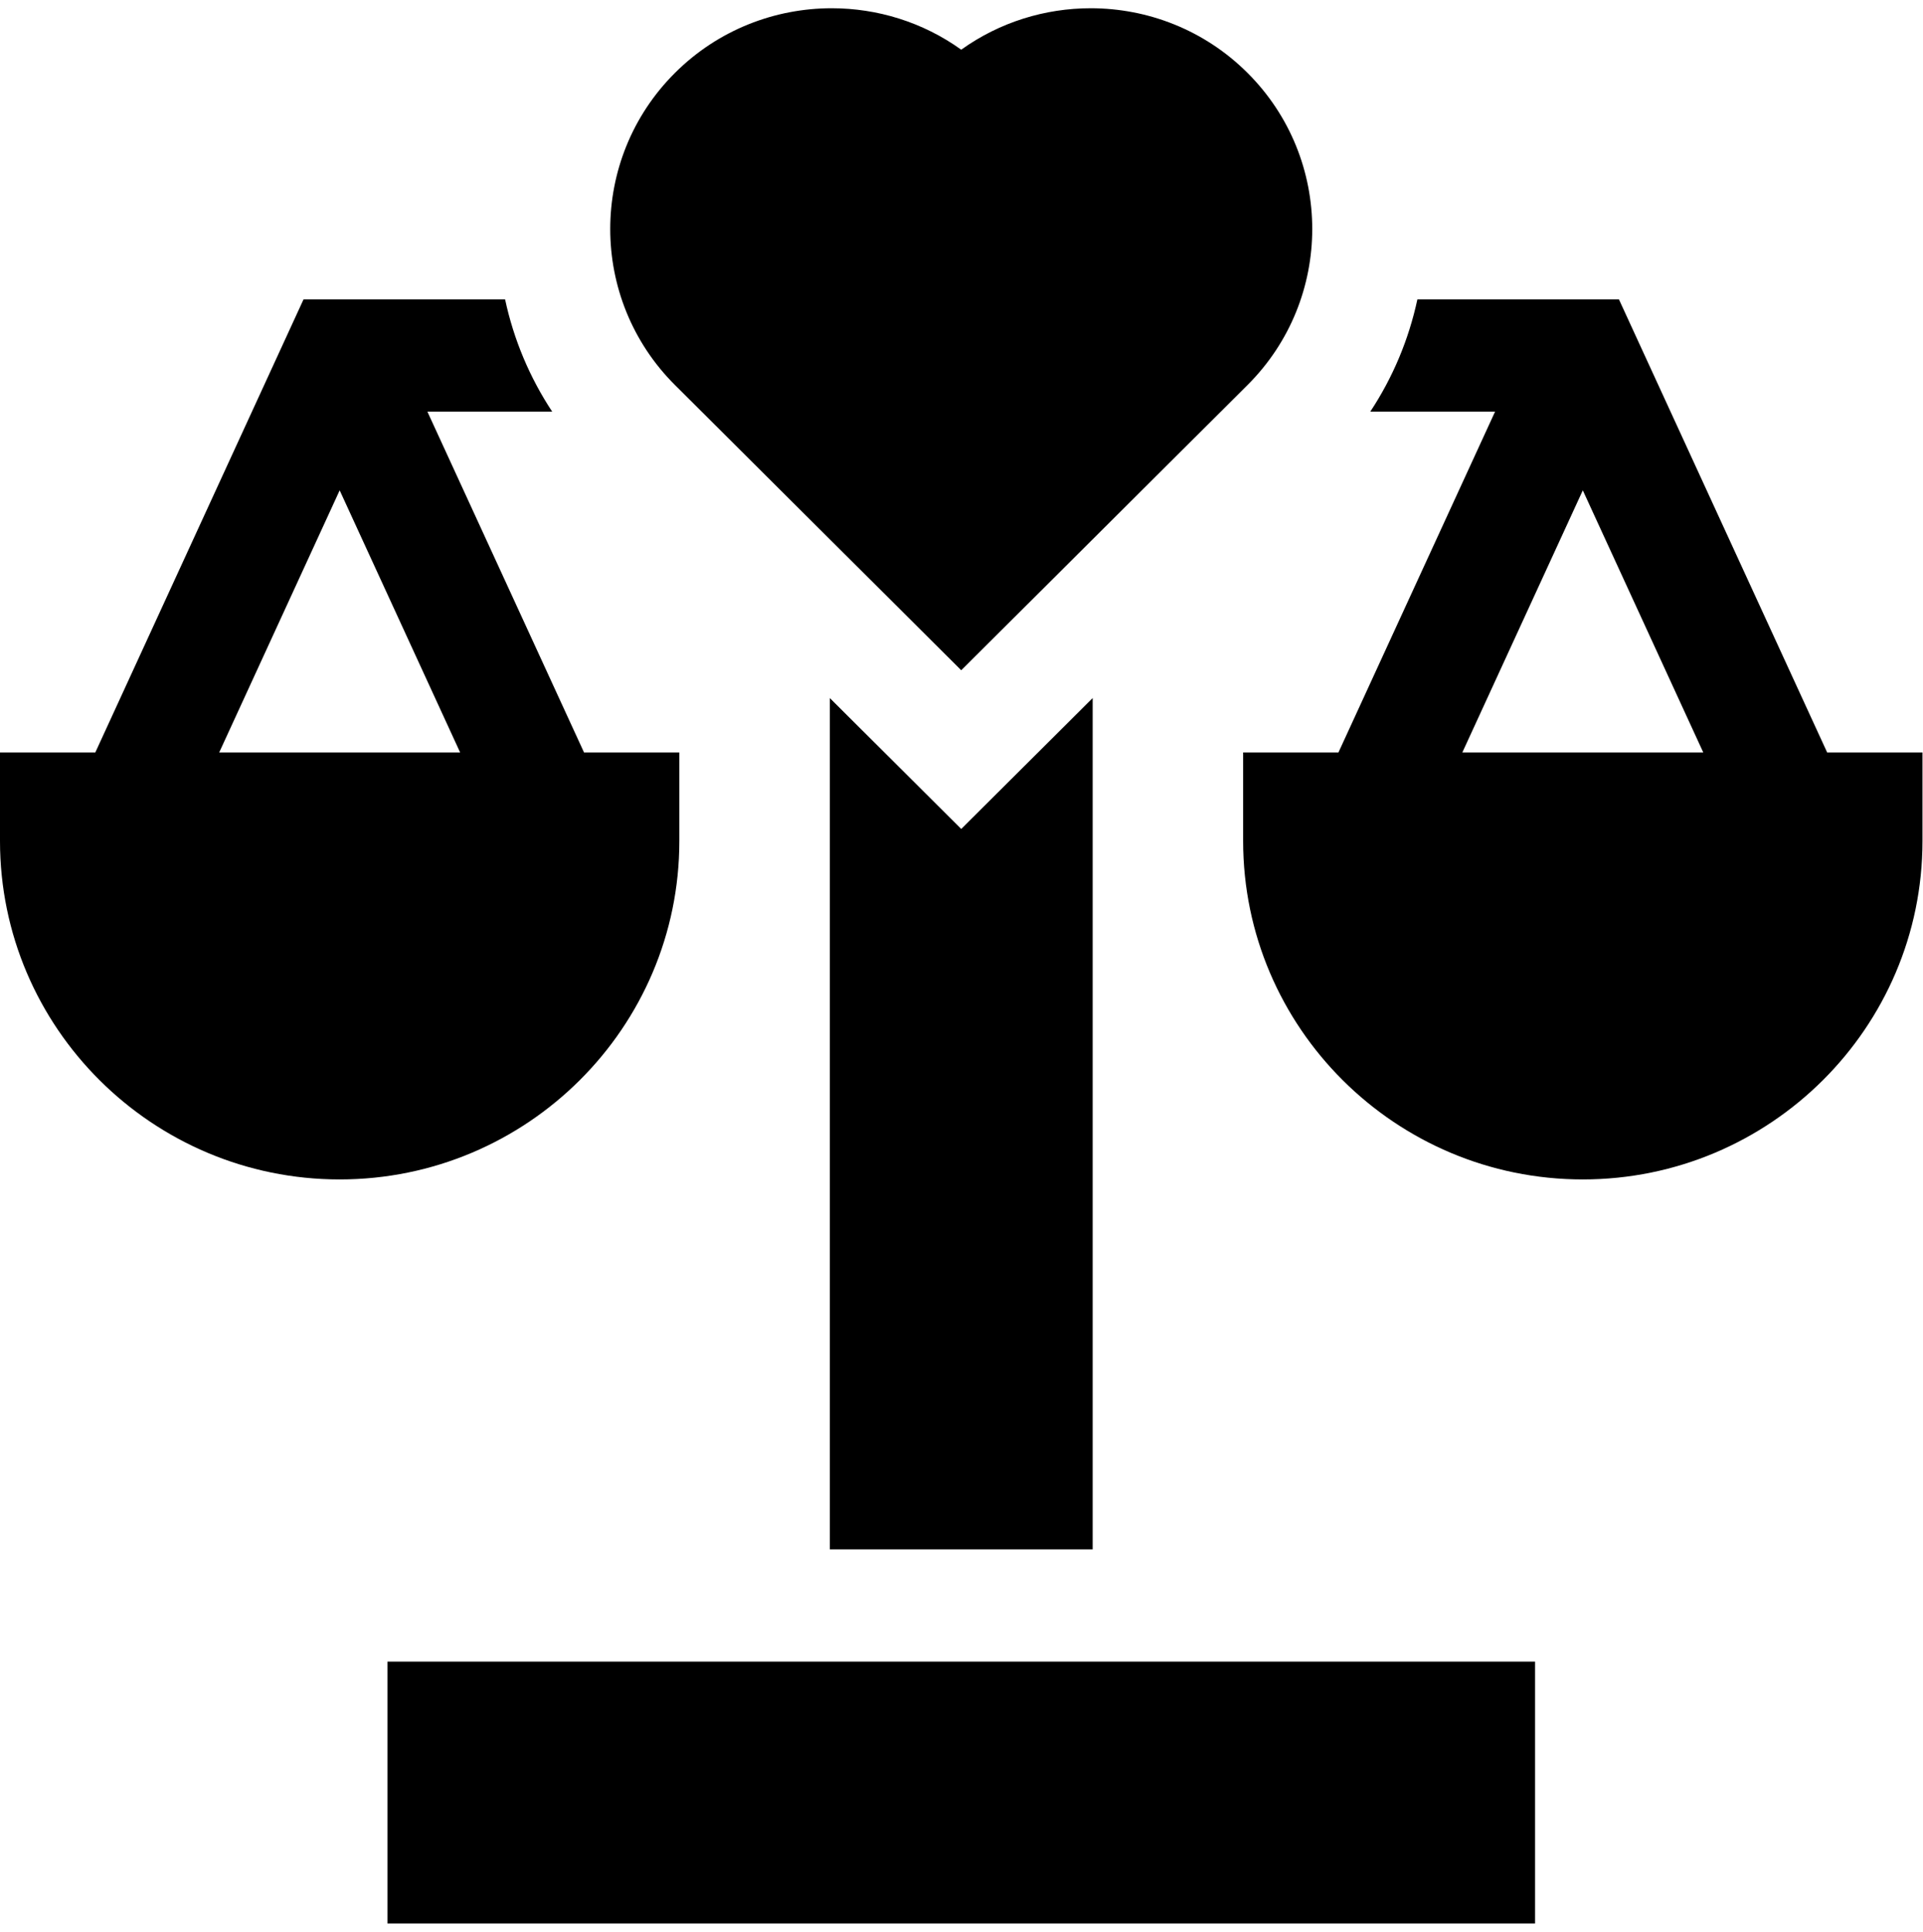 <svg width="235" height="236" xmlns="http://www.w3.org/2000/svg" xmlns:xlink="http://www.w3.org/1999/xlink" overflow="hidden"><defs><clipPath id="clip0"><path d="M251 269 486 269 486 505 251 505Z" fill-rule="evenodd" clip-rule="evenodd"/></clipPath><clipPath id="clip1"><path d="M251 270 486 270 486 504 251 504Z" fill-rule="evenodd" clip-rule="evenodd"/></clipPath><clipPath id="clip2"><path d="M251 270 486 270 486 504 251 504Z" fill-rule="evenodd" clip-rule="evenodd"/></clipPath><clipPath id="clip3"><path d="M251 270 486 270 486 504 251 504Z" fill-rule="evenodd" clip-rule="evenodd"/></clipPath></defs><g clip-path="url(#clip0)" transform="translate(-251 -269)"><g clip-path="url(#clip1)"><g clip-path="url(#clip2)"><g clip-path="url(#clip3)"><path d="M222.397 90.925 222.397 90.925 197.057 35.581 172.52 35.581C171.473 40.477 169.538 45.113 166.787 49.293L181.977 49.293 162.915 90.924 151.312 90.924 151.312 101.749C151.312 124.546 169.859 143.093 192.656 143.093 215.453 143.093 234 124.546 234 101.749L234 90.924 222.397 90.924ZM177.995 90.924 192.656 58.905 207.317 90.924 177.995 90.924Z" transform="matrix(1.004 0 -0 1 251 270)"/><path d="M71.085 90.924 52.023 49.293 67.213 49.293C64.462 45.113 62.527 40.476 61.479 35.581L36.943 35.581 36.943 35.582 11.603 90.924 0 90.924 0 101.749C0 124.546 18.547 143.093 41.344 143.093 64.141 143.093 82.688 124.546 82.688 101.749L82.688 90.924 71.085 90.924ZM26.683 90.924 41.344 58.905 56.005 90.924 26.683 90.924Z" transform="matrix(1.004 0 -0 1 251 270)"/><path d="M47.159 201.999 186.843 201.999 186.843 233.993 47.159 233.993Z" transform="matrix(1.004 0 -0 1 251 270)"/><path d="M117 100.277 101.003 84.28 101.003 188.288 132.997 188.288 132.997 84.28Z" transform="matrix(1.004 0 -0 1 251 270)"/><path d="M151.834 7.897C146.575 2.636 139.666 0.007 132.758 0.007 127.222 0.007 121.688 1.695 117 5.071 112.313 1.696 106.777 0.007 101.242 0.007 94.333 0.006 87.425 2.636 82.165 7.897 71.646 18.416 71.646 35.532 82.165 46.051L117 80.886 151.835 46.051C162.354 35.532 162.354 18.416 151.834 7.897Z" transform="matrix(1.004 0 -0 1 251 270)"/></g></g></g></g></svg>